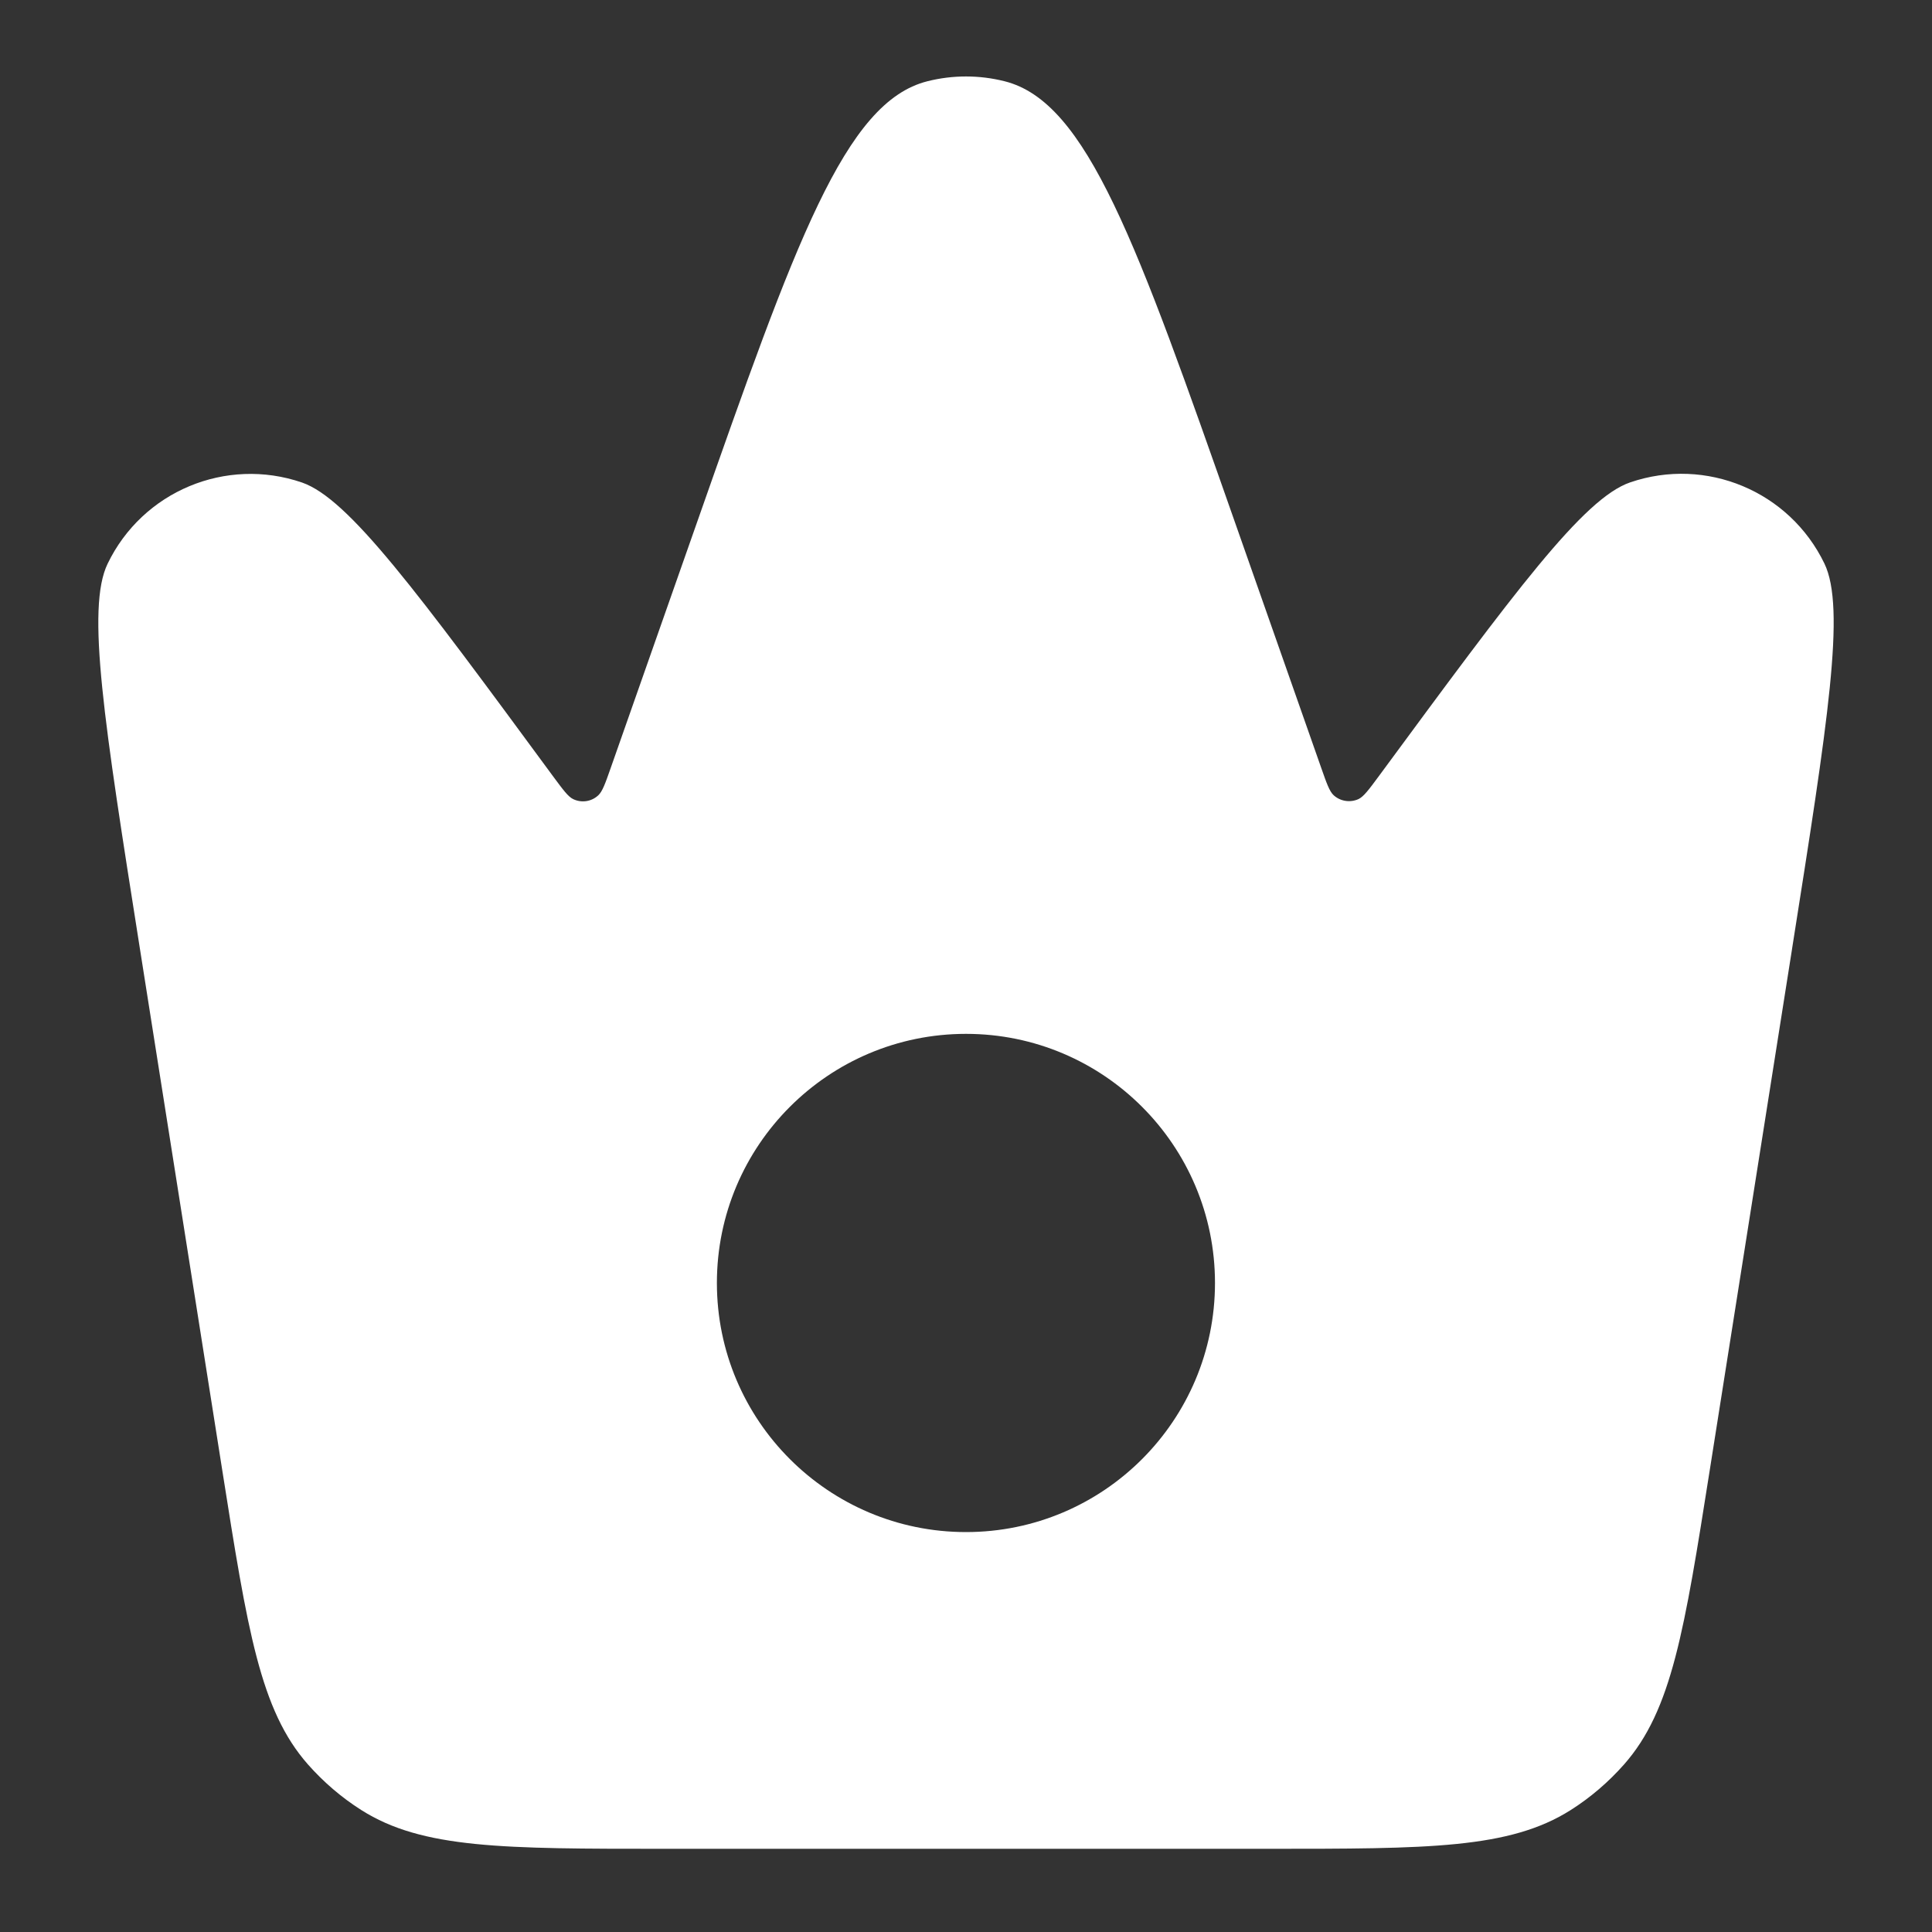 <svg width="16" height="16" viewBox="0 0 16 16" fill="none" xmlns="http://www.w3.org/2000/svg">
<rect x="0" y="0" width="16" height="16" fill="#333333" stroke="none"/>
<path fill-rule="evenodd" clip-rule="evenodd" d="M14.841 7.859L14.159 12.178C13.95 13.501 13.846 14.163 13.45 14.612C13.321 14.758 13.172 14.886 13.008 14.99C12.501 15.311 11.832 15.311 10.492 15.311H5.508C4.168 15.311 3.498 15.311 2.992 14.99C2.828 14.886 2.679 14.758 2.55 14.612C2.154 14.163 2.05 13.501 1.841 12.178L1.159 7.859C0.862 5.978 0.713 5.038 0.891 4.669C1.18 4.069 1.871 3.78 2.501 3.996C2.888 4.13 3.453 4.897 4.581 6.43C4.664 6.542 4.705 6.598 4.747 6.618C4.816 6.651 4.898 6.639 4.954 6.587C4.989 6.555 5.012 6.49 5.058 6.359L5.771 4.33C6.587 2.007 6.996 0.845 7.68 0.673C7.89 0.62 8.11 0.62 8.32 0.673C9.004 0.845 9.413 2.007 10.229 4.33L10.941 6.357C10.987 6.488 11.01 6.554 11.045 6.586C11.101 6.637 11.183 6.649 11.252 6.617C11.294 6.596 11.336 6.54 11.418 6.429L11.418 6.429L11.418 6.429C12.548 4.895 13.113 4.128 13.5 3.995C14.129 3.779 14.82 4.068 15.109 4.667C15.287 5.036 15.138 5.977 14.841 7.858L14.841 7.859L14.841 7.859ZM8 8.562C6.861 8.562 5.937 9.486 5.937 10.625C5.937 11.764 6.861 12.688 8 12.688C9.139 12.688 10.062 11.764 10.062 10.625C10.062 9.486 9.139 8.562 8 8.562Z" fill="white"/>
</svg>
